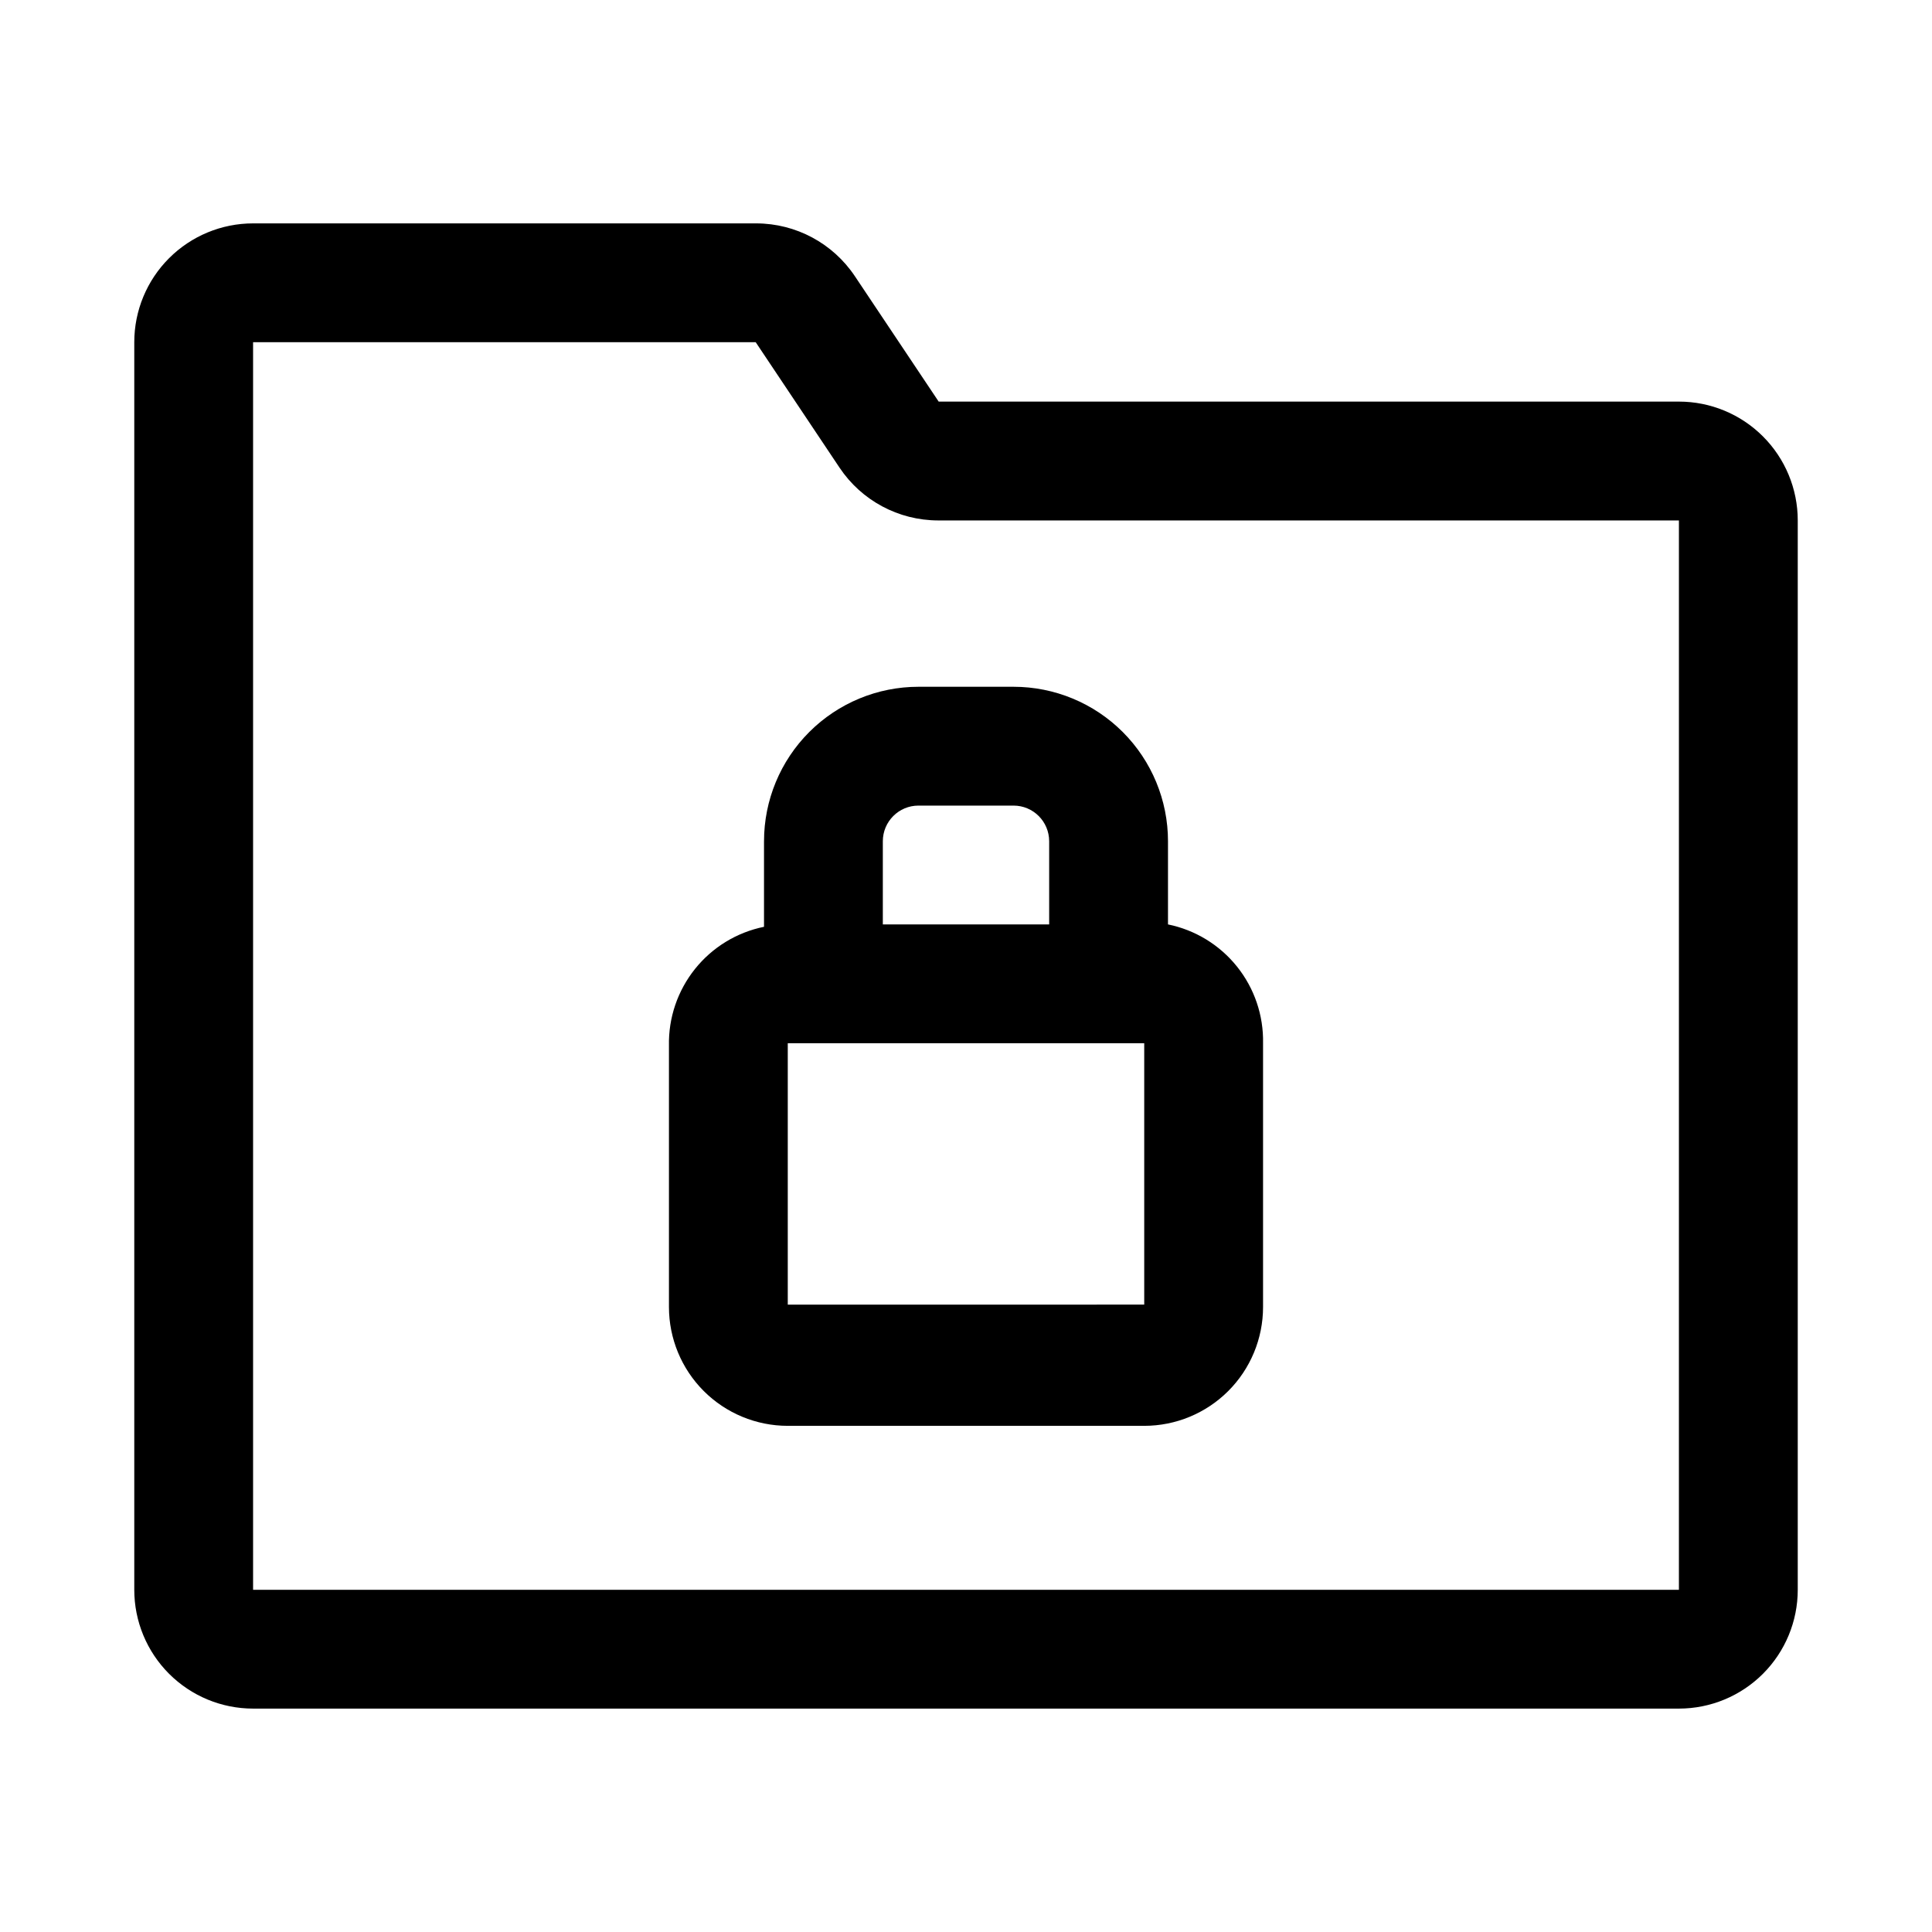 <?xml version="1.0" encoding="UTF-8"?>
<!-- Uploaded to: SVG Repo, www.svgrepo.com, Generator: SVG Repo Mixer Tools -->
<svg fill="#000000" width="800px" height="800px" version="1.1" viewBox="144 144 512 512" xmlns="http://www.w3.org/2000/svg">
 <g>
  <path d="m588.93 250.43h-196.17l-22.199-33.219c-5.832-8.738-15.633-13.992-26.137-14.012h-133.35c-8.352 0-16.359 3.316-22.266 9.223-5.906 5.902-9.223 13.914-9.223 22.266v330.62c0 8.352 3.316 16.359 9.223 22.266 5.906 5.902 13.914 9.223 22.266 9.223h377.86c8.352 0 16.363-3.32 22.266-9.223 5.906-5.906 9.223-13.914 9.223-22.266v-283.39c0-8.352-3.316-16.359-9.223-22.266-5.902-5.906-13.914-9.223-22.266-9.223zm0 314.88h-377.86v-330.62h133.2l22.199 33.219c5.828 8.738 15.629 13.992 26.133 14.012h196.33z"/>
  <path d="m346.47 366.94v22.672c-7.219 1.469-13.695 5.426-18.297 11.18-4.602 5.754-7.043 12.941-6.894 20.305v69.277c0 8.348 3.32 16.359 9.223 22.266 5.906 5.902 13.914 9.223 22.266 9.223h94.465c8.352 0 16.359-3.32 22.266-9.223 5.906-5.906 9.223-13.918 9.223-22.266v-69.906c0.148-7.367-2.289-14.551-6.894-20.305-4.602-5.754-11.078-9.711-18.297-11.184v-22.039c0-10.859-4.312-21.27-11.988-28.945-7.676-7.68-18.09-11.992-28.945-11.992h-25.191c-10.855 0-21.266 4.312-28.945 11.992-7.676 7.676-11.988 18.086-11.988 28.945zm6.297 122.8v-69.277h94.465v69.273zm69.273-122.8v22.043l-44.082-0.004v-22.039c0-5.219 4.231-9.449 9.445-9.449h25.191c5.219 0 9.445 4.231 9.445 9.449z"/>
 </g>
</svg>